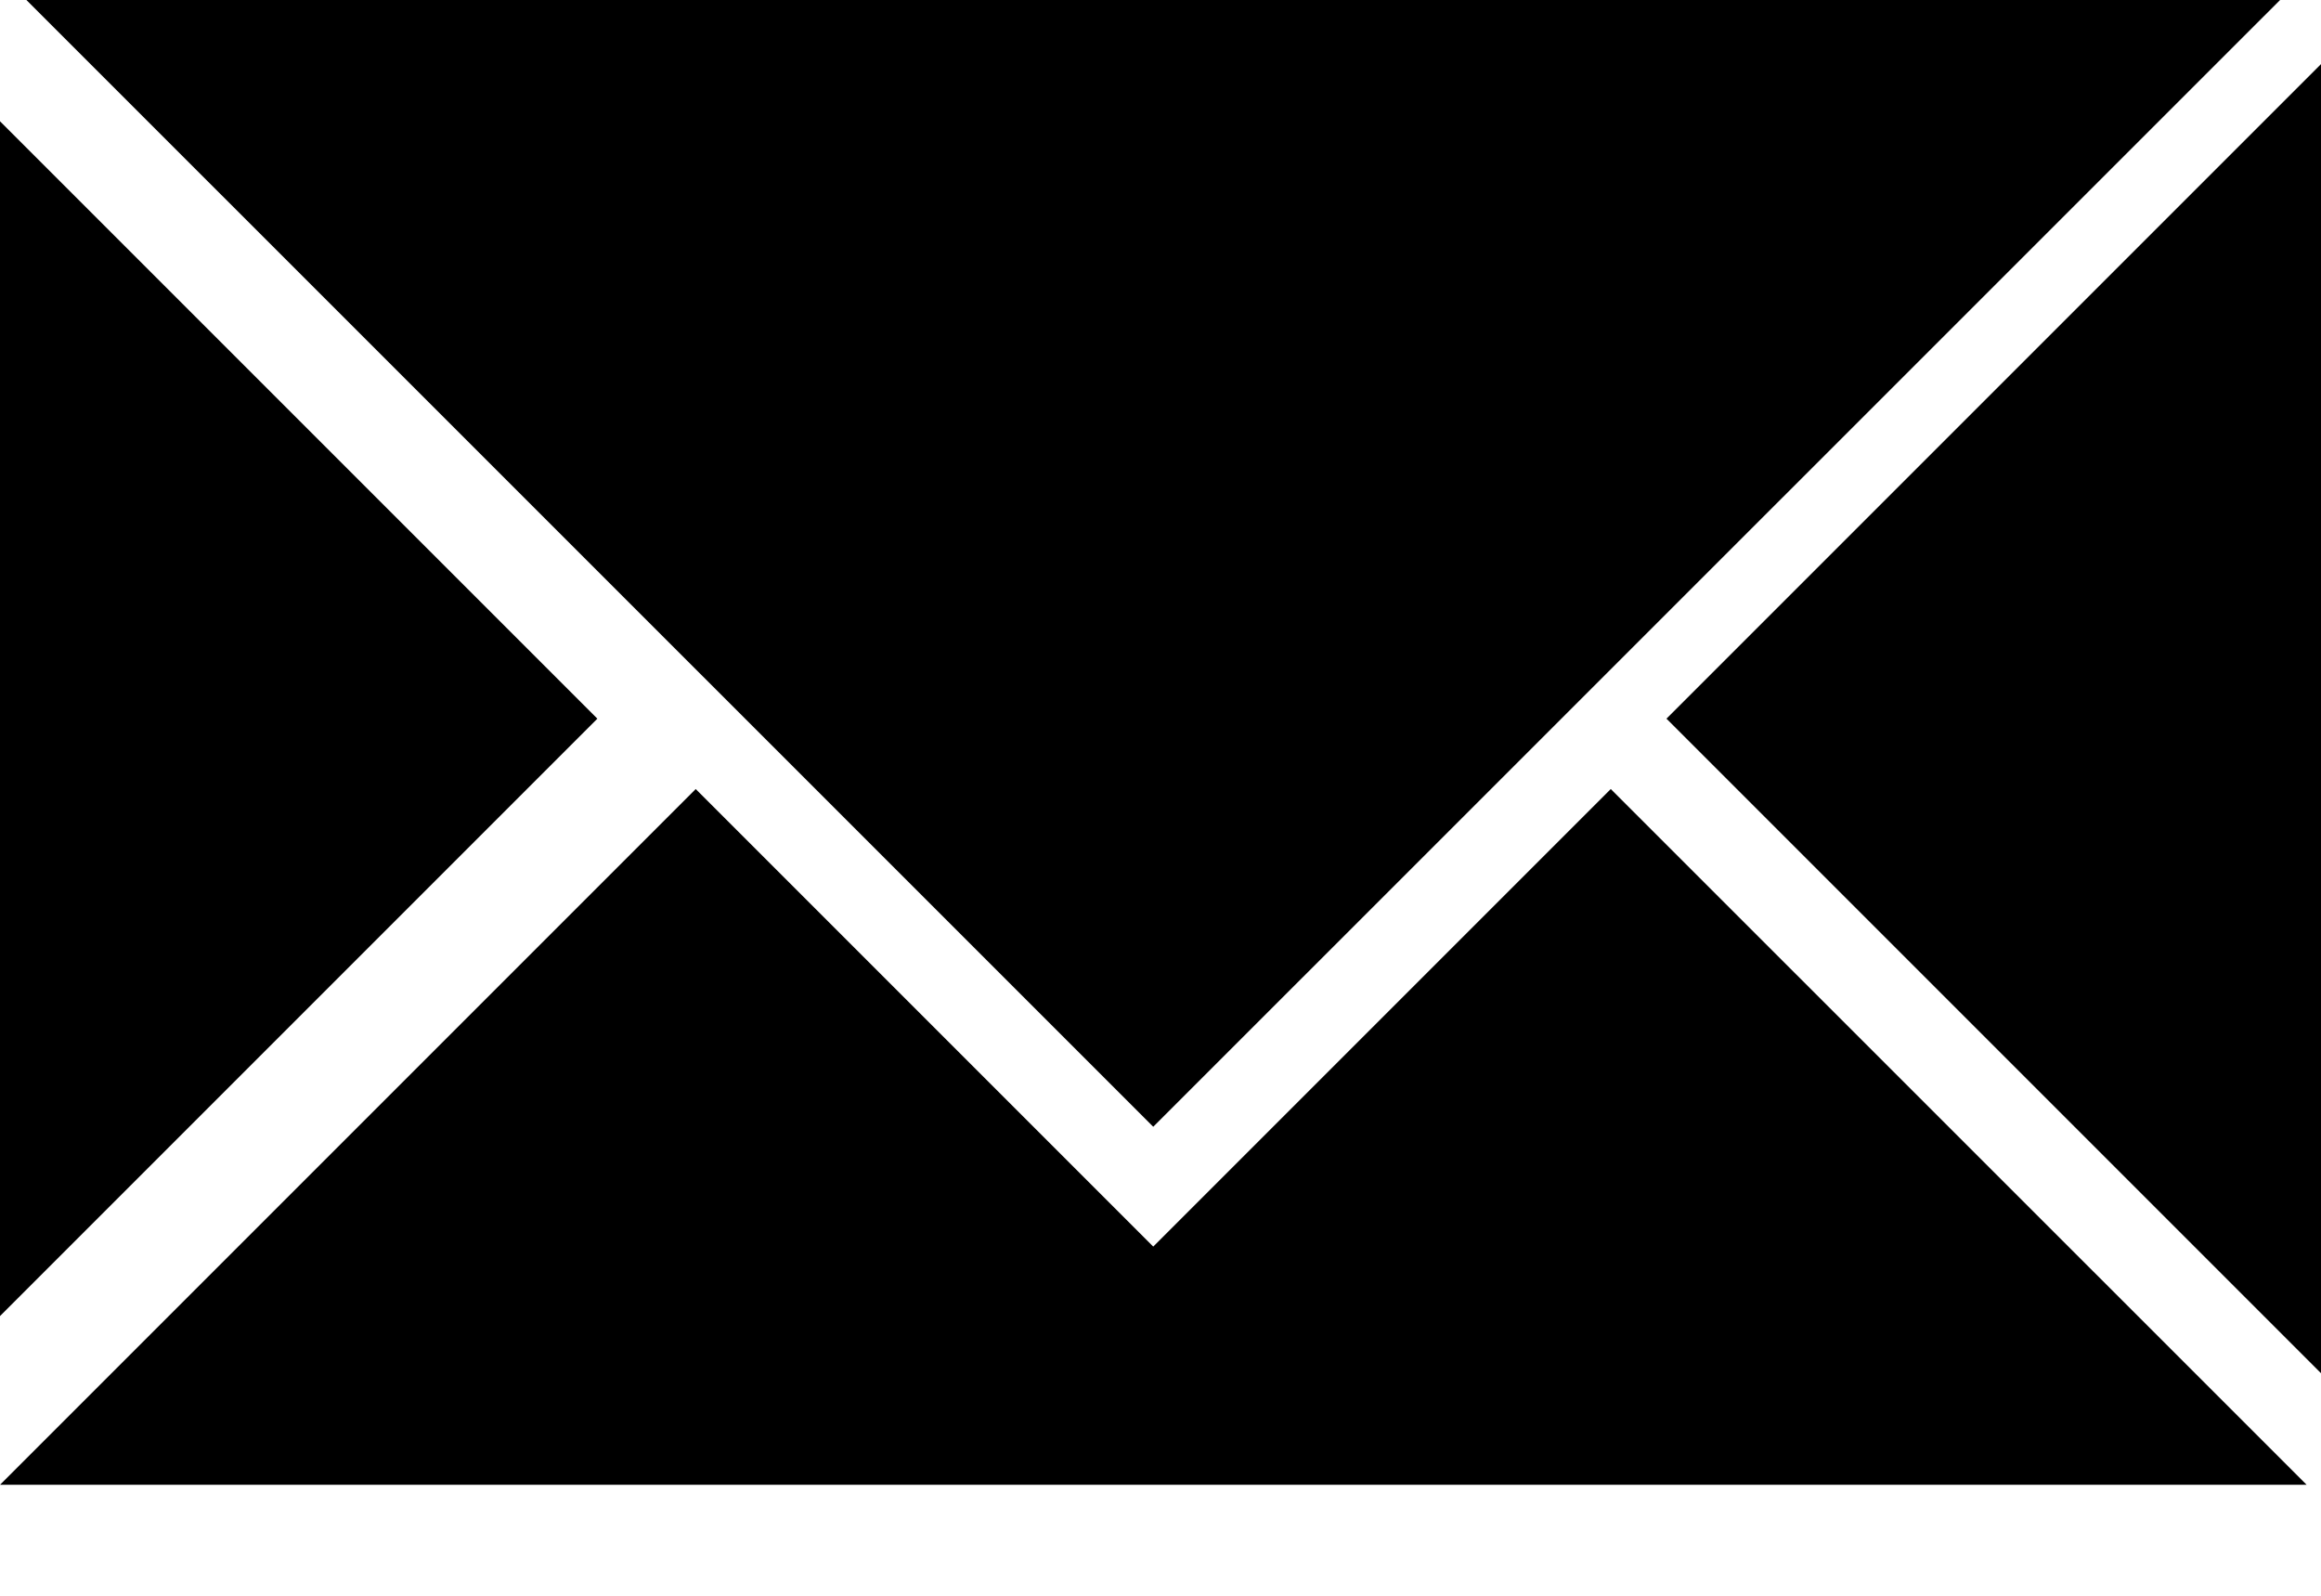 <svg width="16" height="11" viewBox="0 0 16 11" fill="none" xmlns="http://www.w3.org/2000/svg">
<g clip-path="url(#clip0_605_308)">
<path fill-rule="evenodd" clip-rule="evenodd" d="M7.95 8.593L11.104 5.439L15.901 10.235H9.593H6.308H0L4.796 5.439L7.95 8.593ZM0.182 0L7.95 7.767L15.718 0H0.182ZM0 9.072L4.118 4.954L0 0.836V9.072ZM16 9.466L11.488 4.954L16 0.442V9.466Z" fill="black"/>
</g>
<defs>
<clipPath id="clip0_605_308">
<rect width="16" height="10.235" fill="white"/>
</clipPath>
</defs>
</svg>

